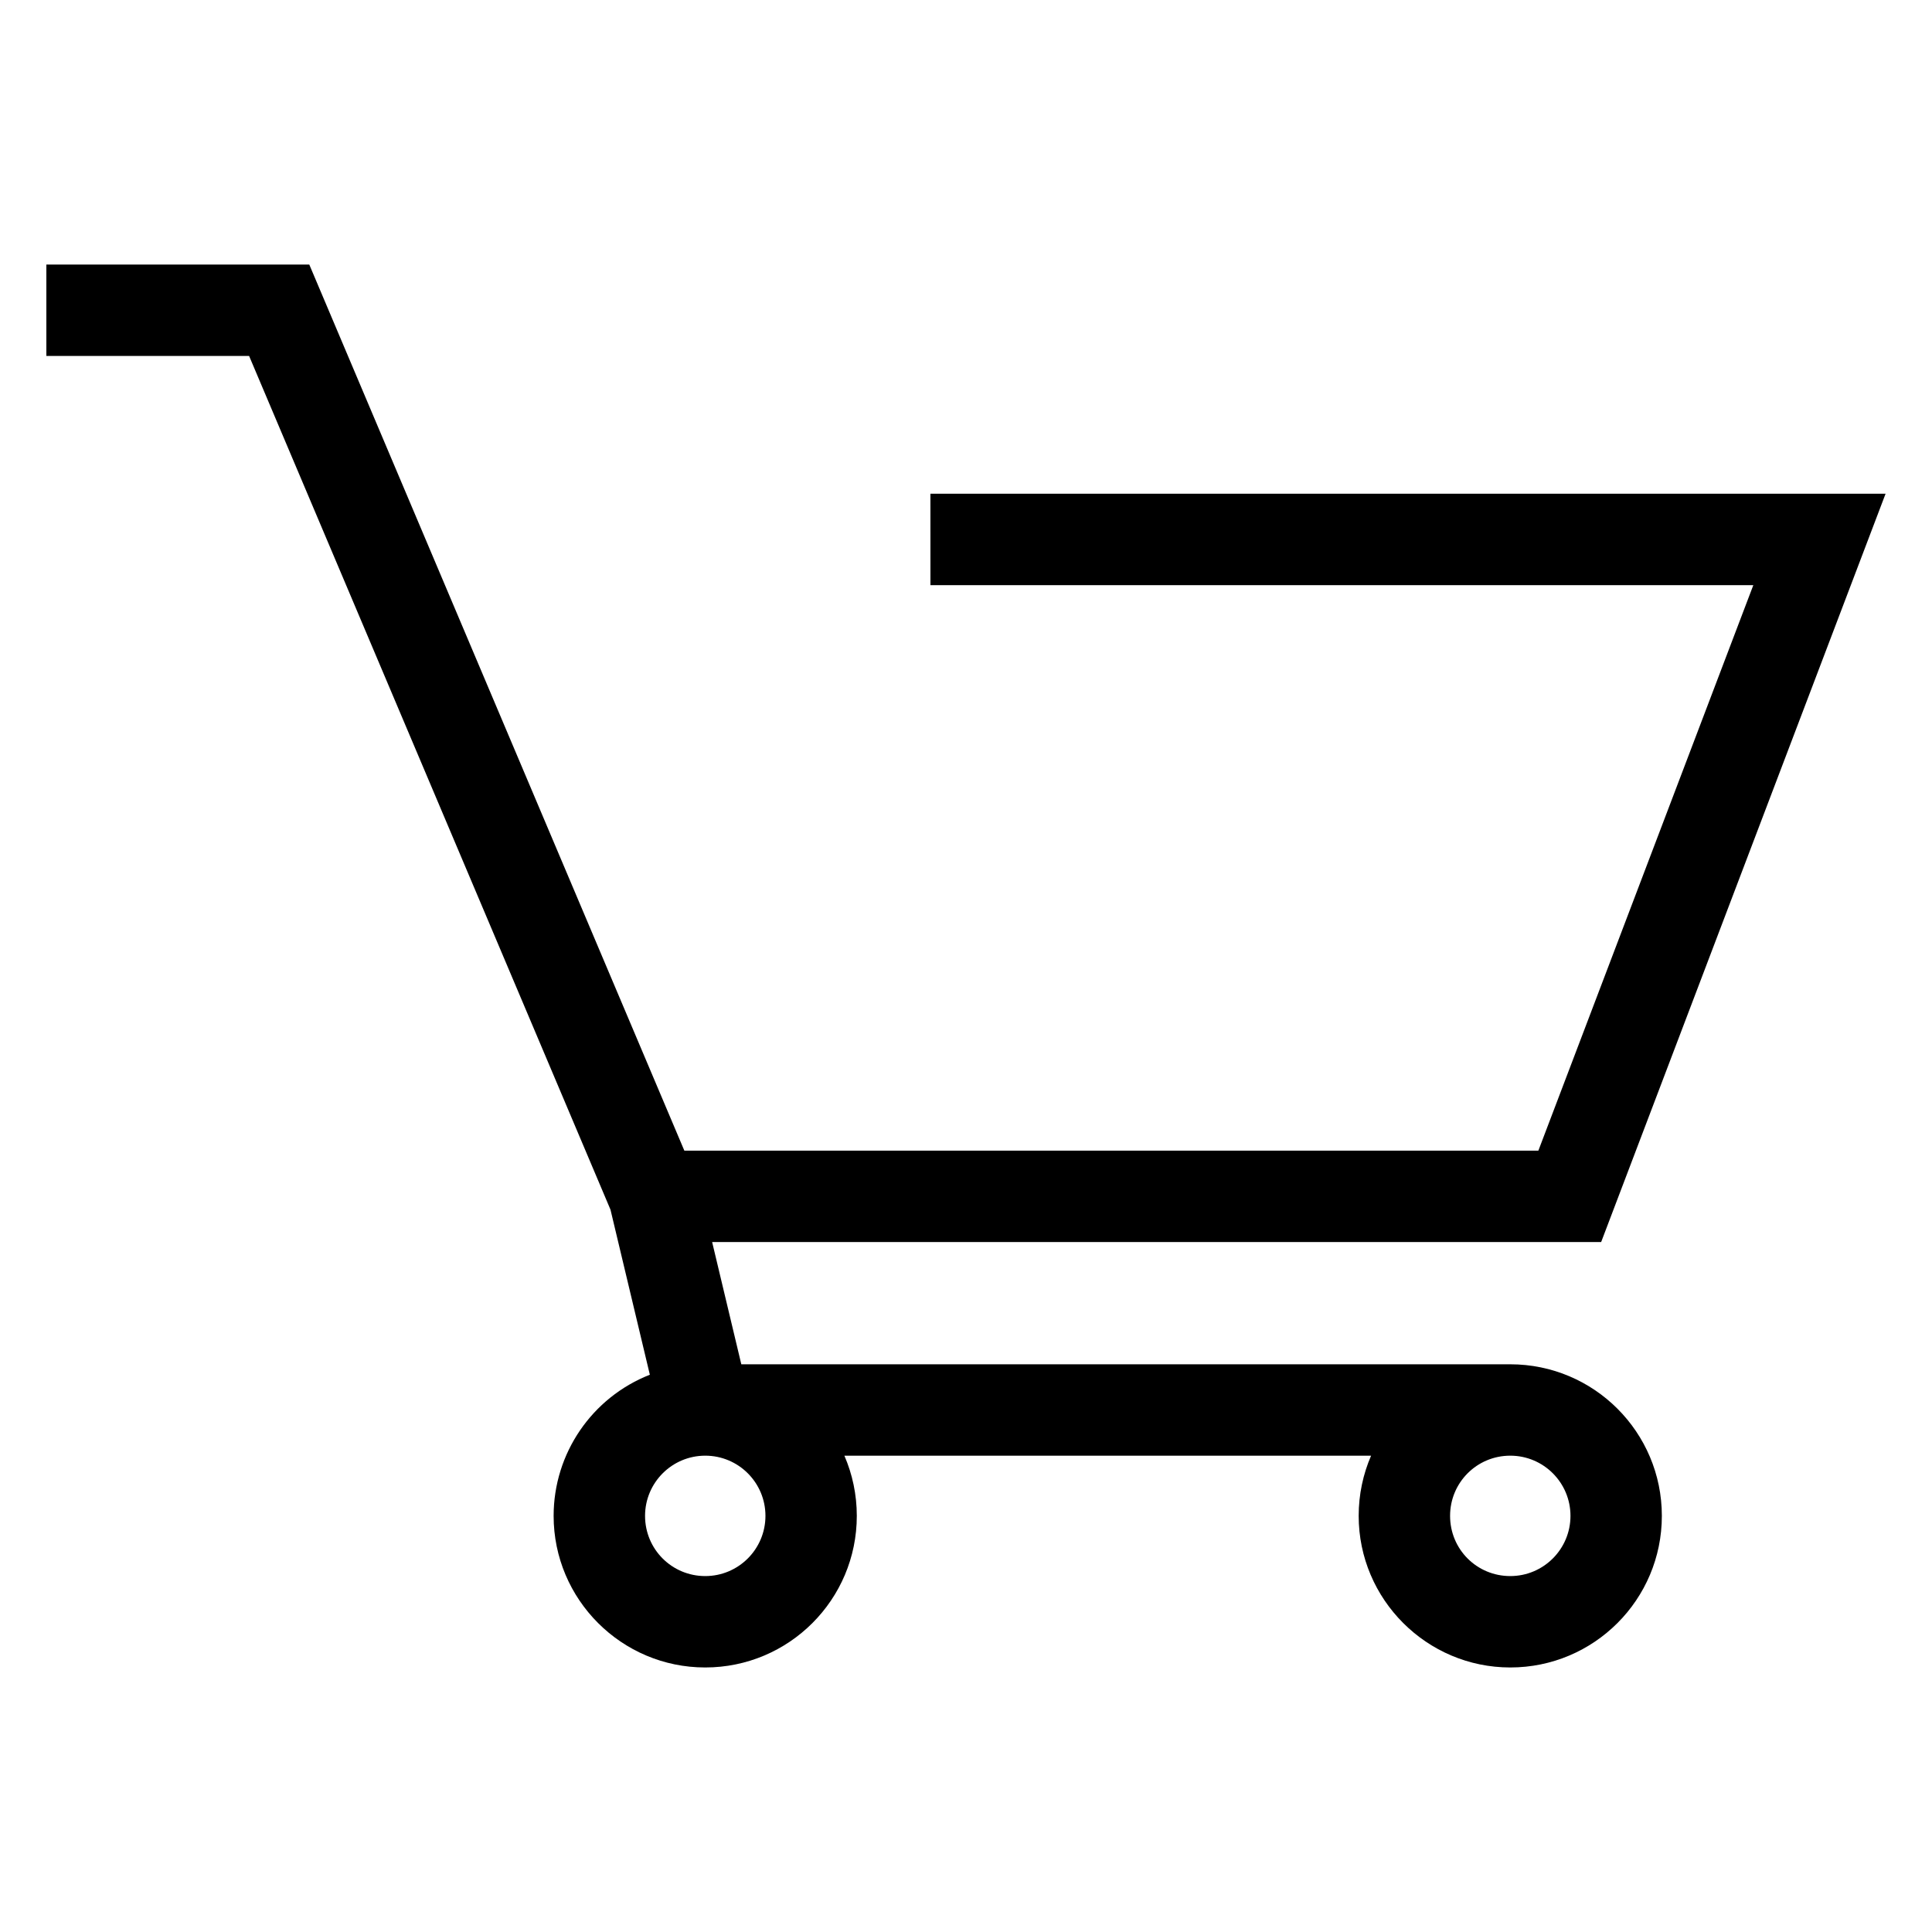 <?xml version="1.0" encoding="UTF-8"?>
<!-- Uploaded to: SVG Repo, www.svgrepo.com, Generator: SVG Repo Mixer Tools -->
<svg fill="#000000" width="800px" height="800px" version="1.1" viewBox="144 144 512 512" xmlns="http://www.w3.org/2000/svg">
 <path d="m390.57 274.84h253.13l-75.375 198.31h-235.6l7.731 32.402h203.78c22.184 0 40.172 17.988 40.172 40.172 0 22.191-17.988 40.172-40.172 40.172-22.125 0-40.172-18.047-40.172-40.172 0-5.664 1.172-11.062 3.289-15.953h-139.58c2.117 4.891 3.289 10.289 3.289 15.953 0 22.191-17.984 40.172-40.172 40.172-22.152 0-40.172-18.012-40.172-40.172 0-16.566 10.152-31.379 25.5-37.406l-10.43-43.742-95.773-226.25h-53.727v-24.219h69.676l99.398 234.83h226.32l56.965-149.86h-218.07zm153.67 254.93c-8.844 0-15.953 7.109-15.953 15.953 0 8.867 7.086 15.953 15.953 15.953 8.812 0 15.953-7.141 15.953-15.953 0-8.809-7.141-15.953-15.953-15.953zm-213.34 0c-8.809 0-15.953 7.148-15.953 15.953 0 8.844 7.109 15.953 15.953 15.953 8.812 0 15.953-7.141 15.953-15.953 0-8.809-7.141-15.953-15.953-15.953z"/>
</svg>